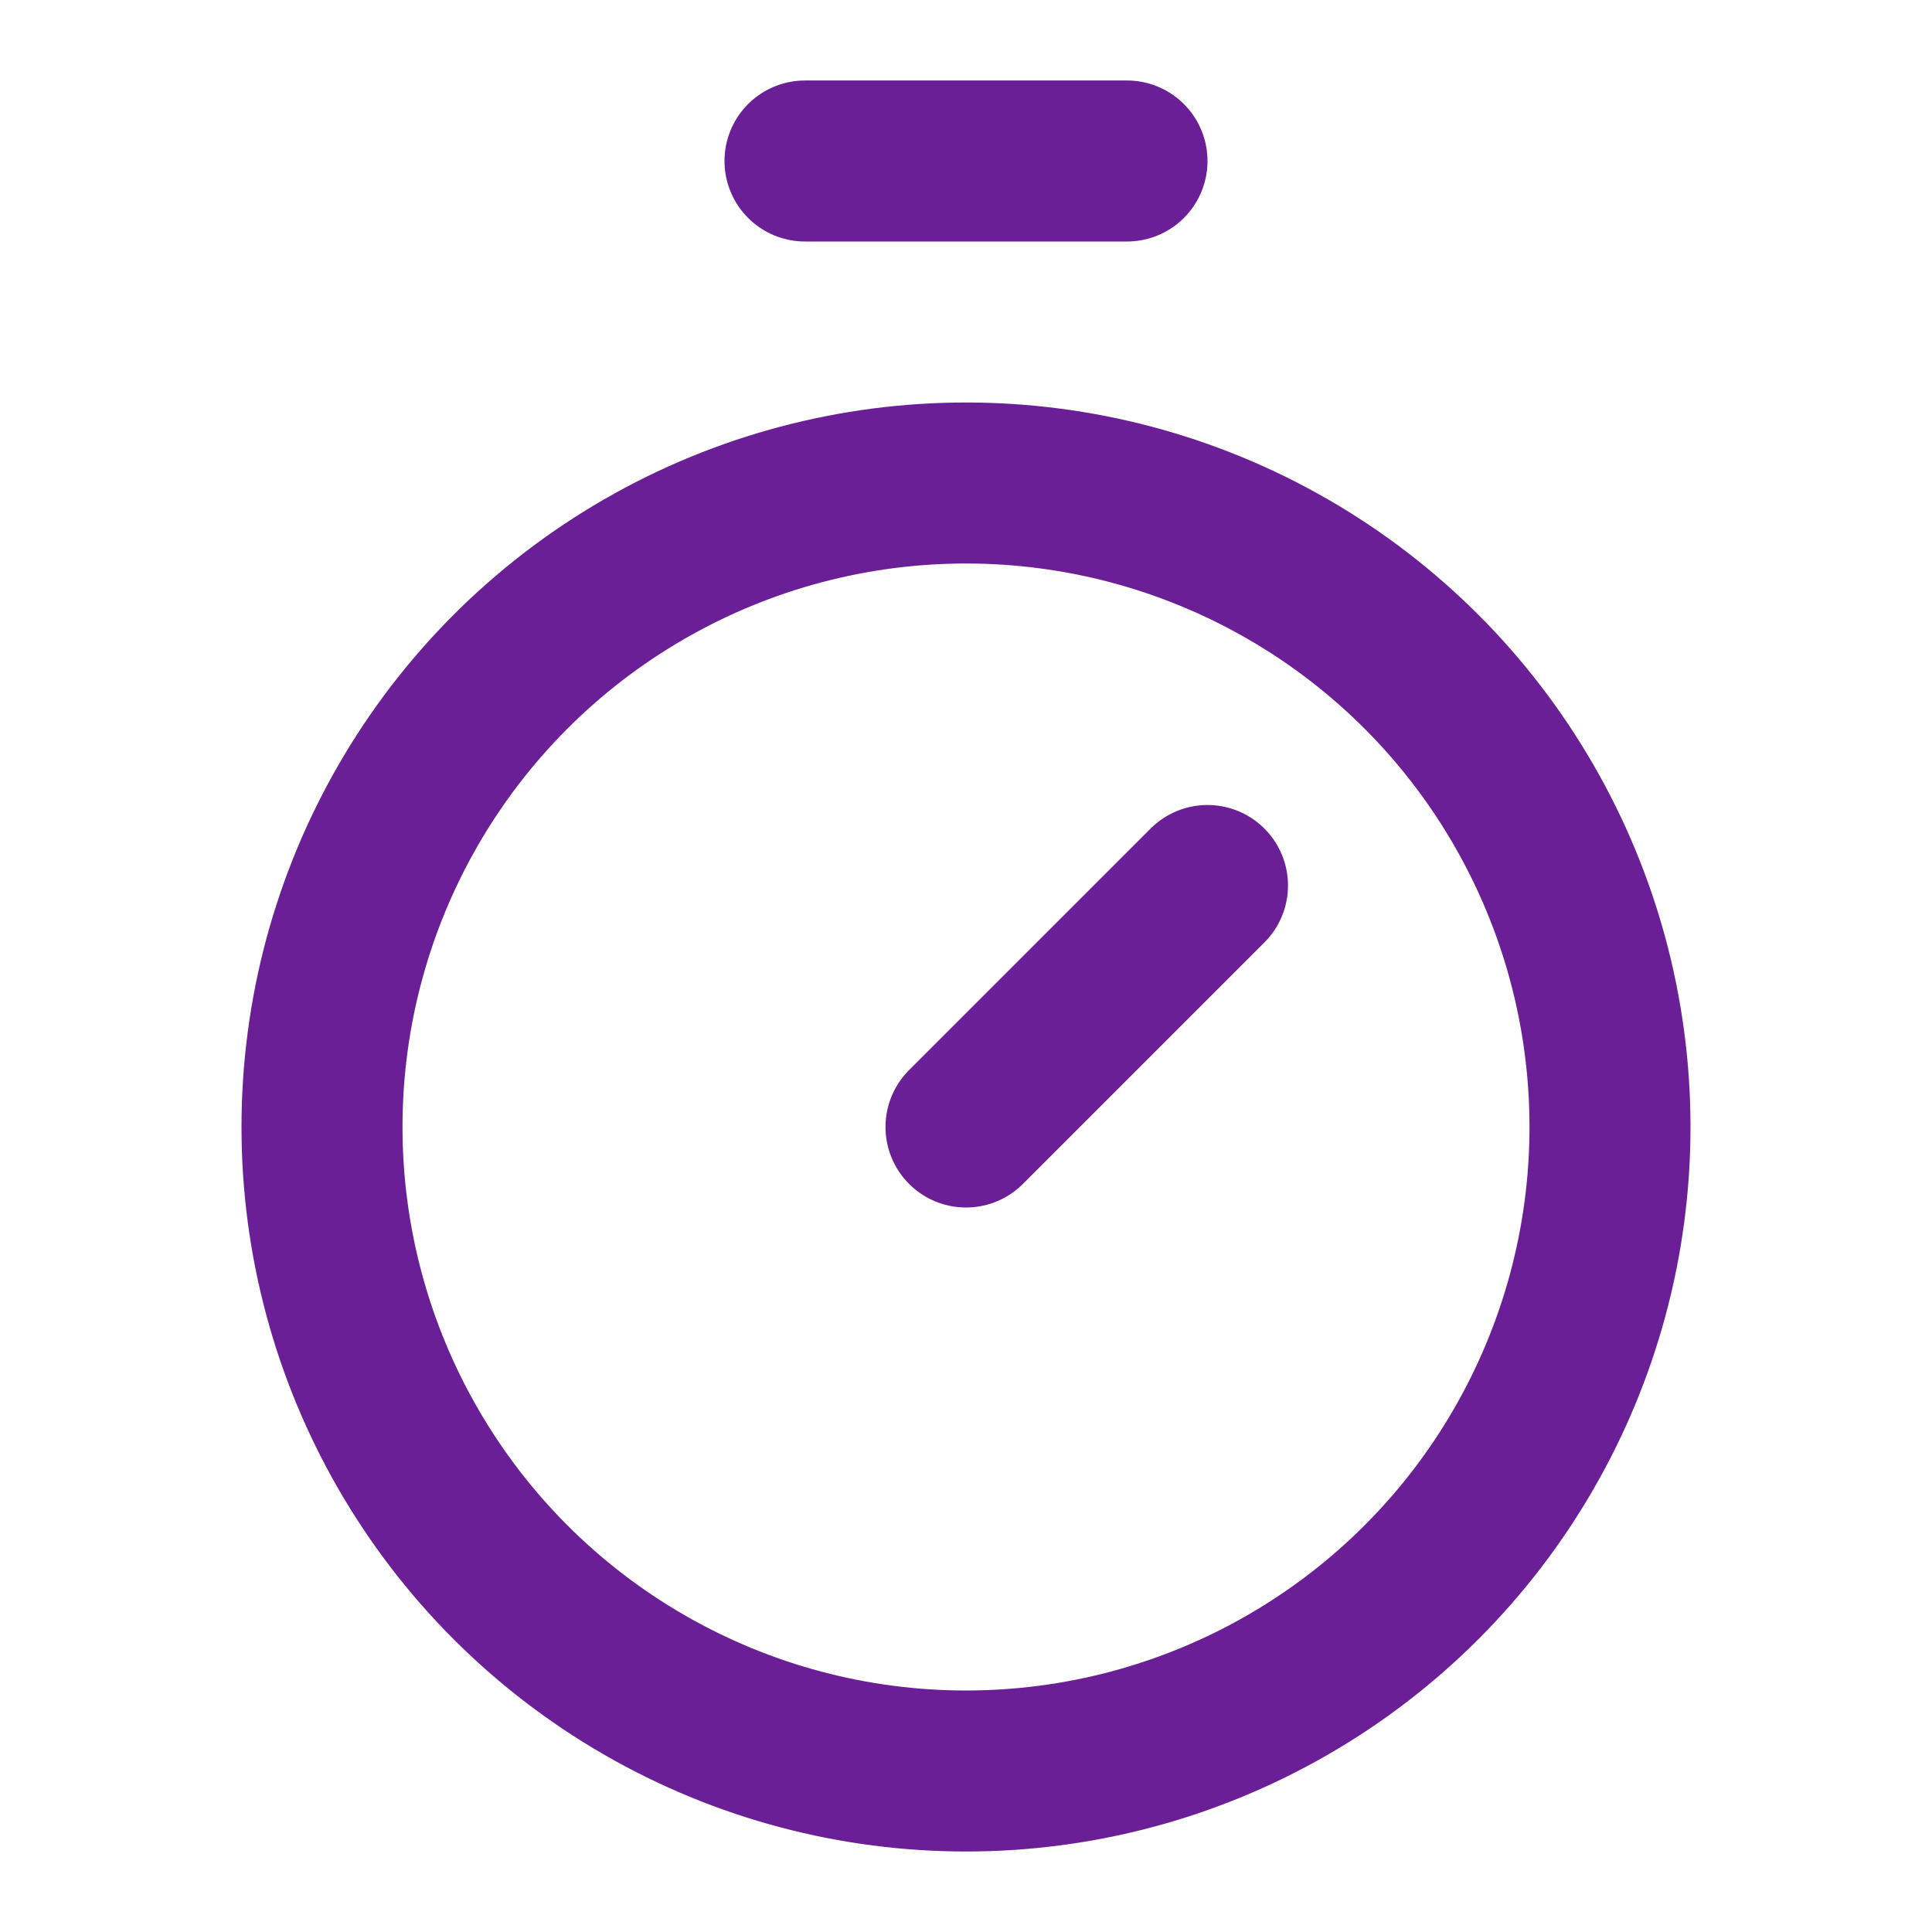 <svg xmlns="http://www.w3.org/2000/svg" width="96" height="96" viewBox="0 0 24 24" fill="none" stroke="#6a1f96" stroke-width="2" stroke-linecap="round" stroke-linejoin="round" class="lucide lucide-timer-icon lucide-timer"><line x1="10" x2="14" y1="2" y2="2"/><line x1="12" x2="15" y1="14" y2="11"/><circle cx="12" cy="14" r="8"/></svg>